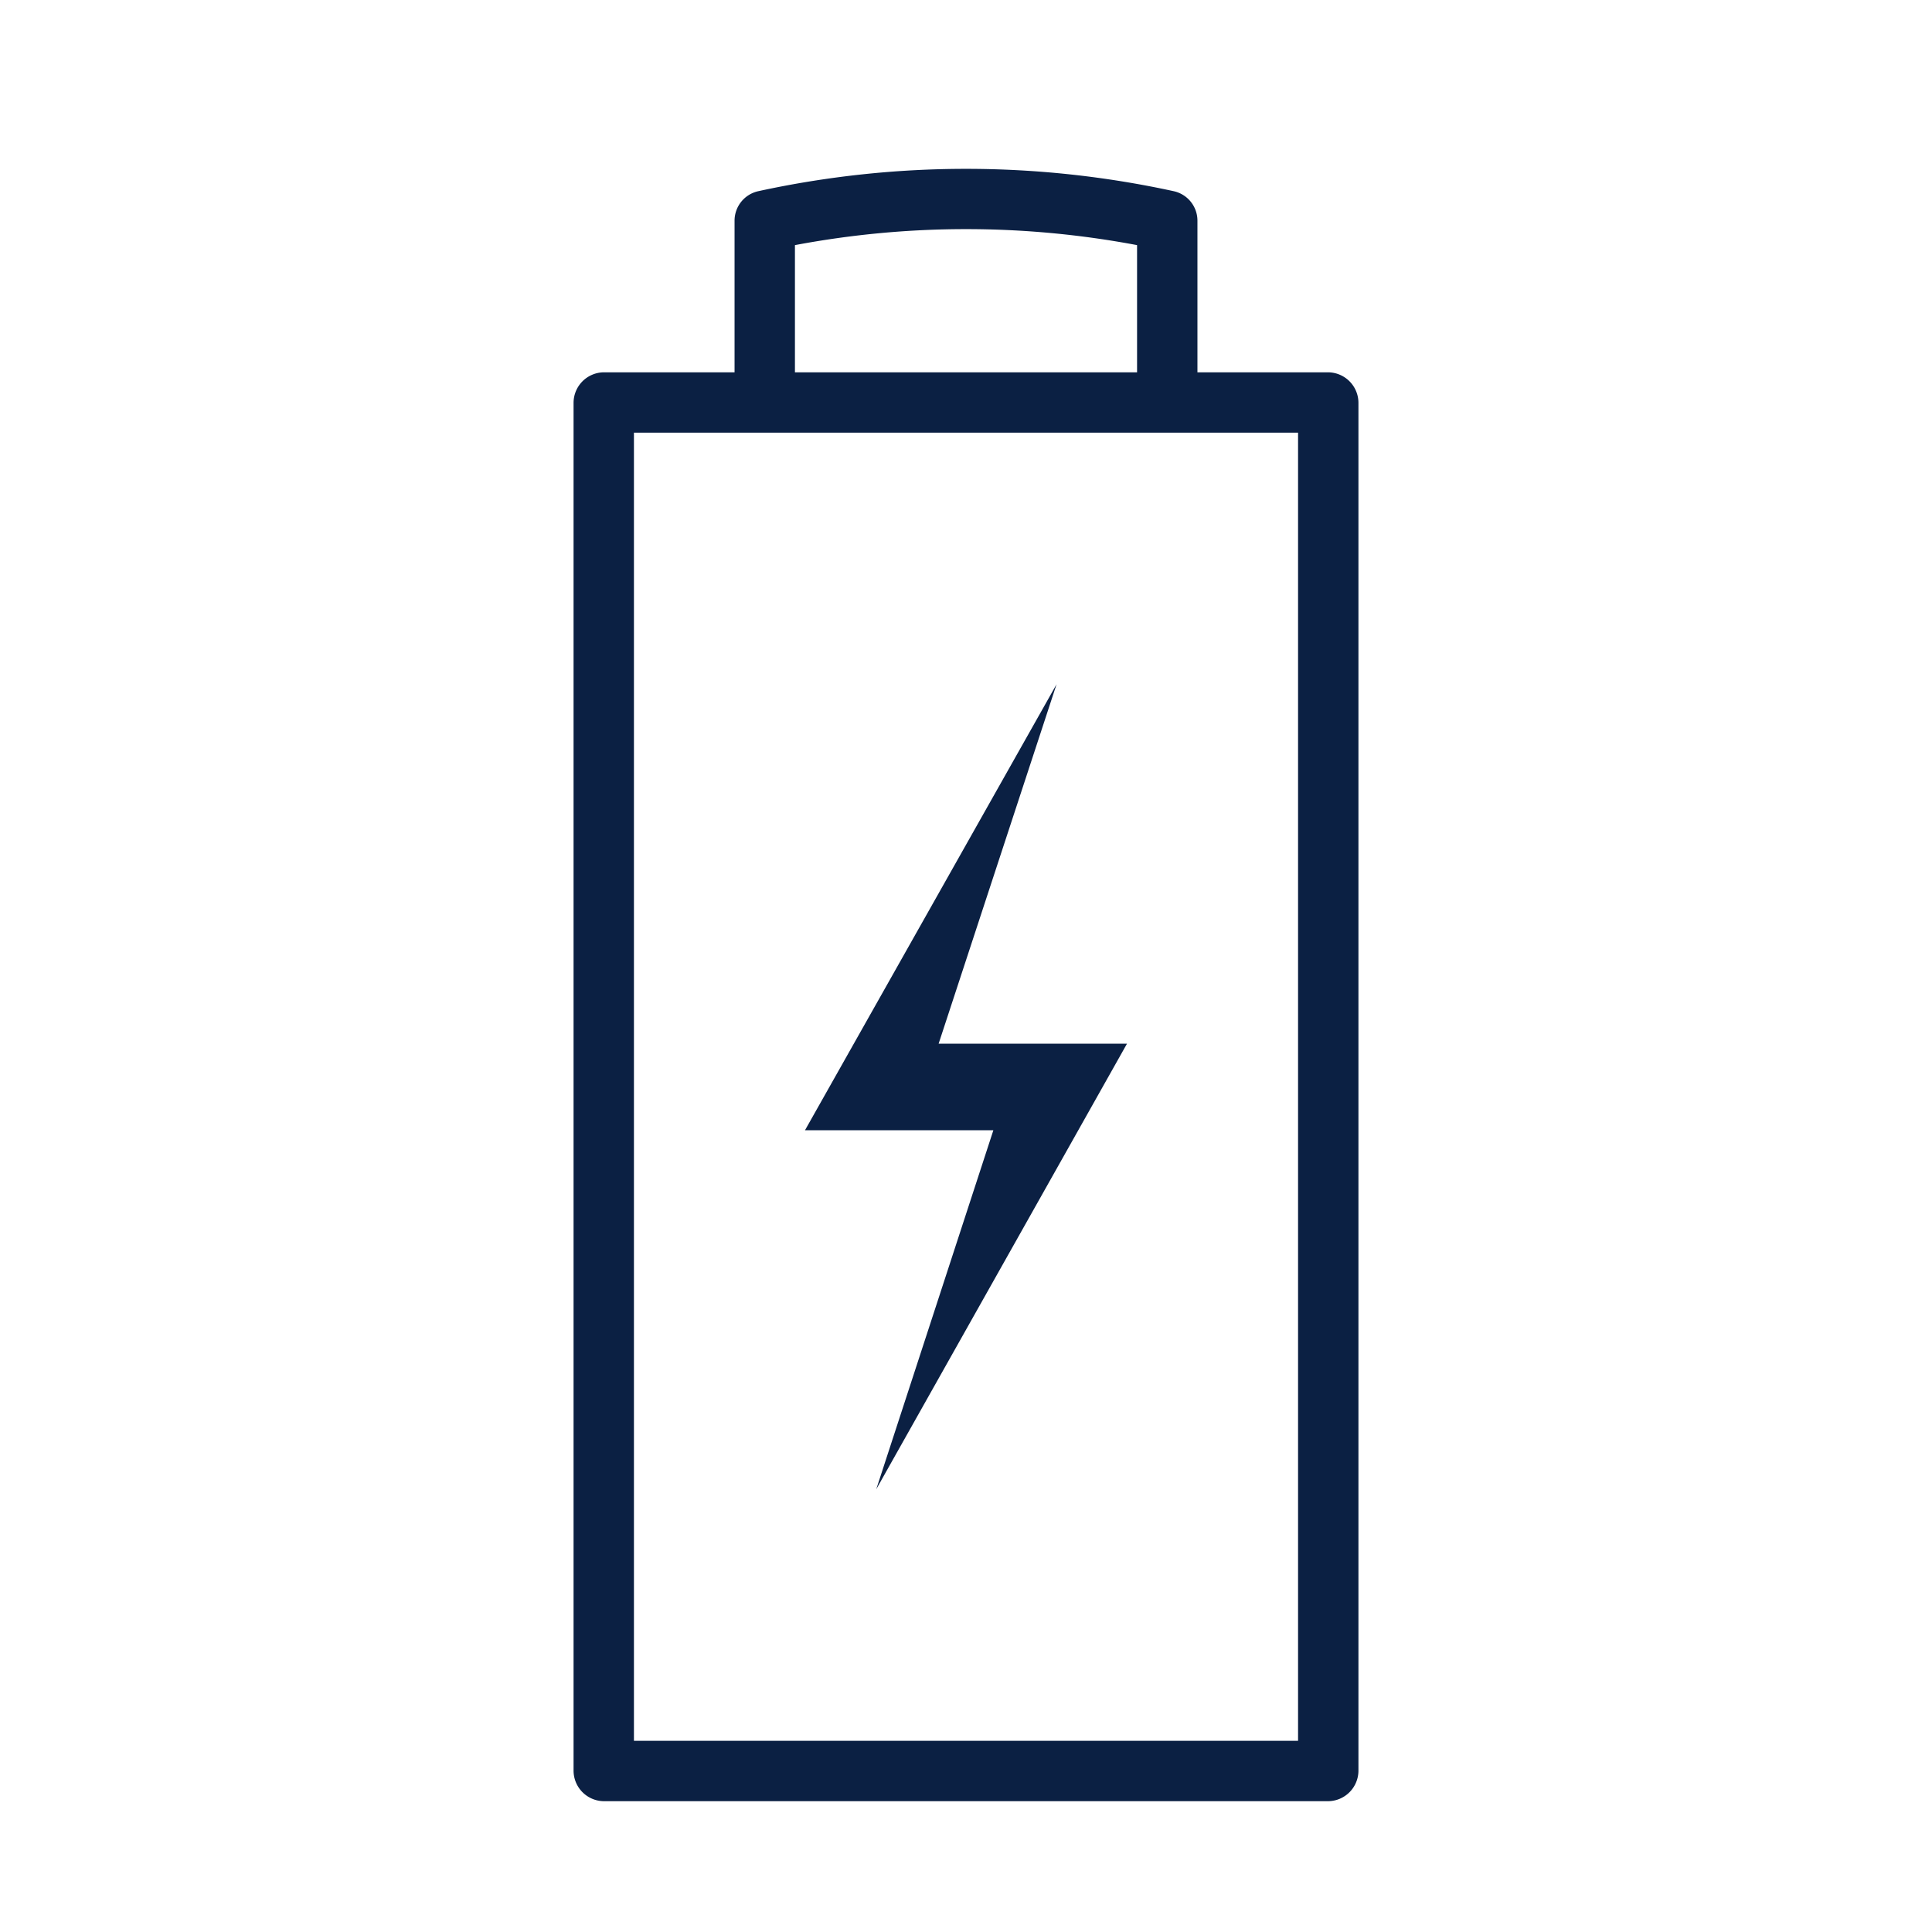 <?xml version="1.0" encoding="UTF-8"?>
<svg xmlns="http://www.w3.org/2000/svg" id="Icons_Outlined_Blue_1.5px" data-name="Icons Outlined Blue 1.5px" viewBox="0 0 48 48">
  <defs>
    <style>.cls-1{fill:#0b2043;}</style>
  </defs>
  <polygon class="cls-1" points="26.25 17 20 28.08 24.68 28.08 21.77 37 28 25.93 23.32 25.93 26.25 17"></polygon>
  <path class="cls-1" d="M29.16,4.75a24.26,24.26,0,0,0-10.32,0,.75.75,0,0,0-.59.73V9.25H15a.76.76,0,0,0-.75.75V44a.76.76,0,0,0,.75.75H33a.76.76,0,0,0,.75-.75V10A.76.76,0,0,0,33,9.25H29.75V5.48A.75.75,0,0,0,29.16,4.75ZM19.75,6.09a22.92,22.92,0,0,1,8.5,0V9.25h-8.5Zm12.5,4.66v32.5H15.75V10.75h16.5Z"></path>
</svg>
